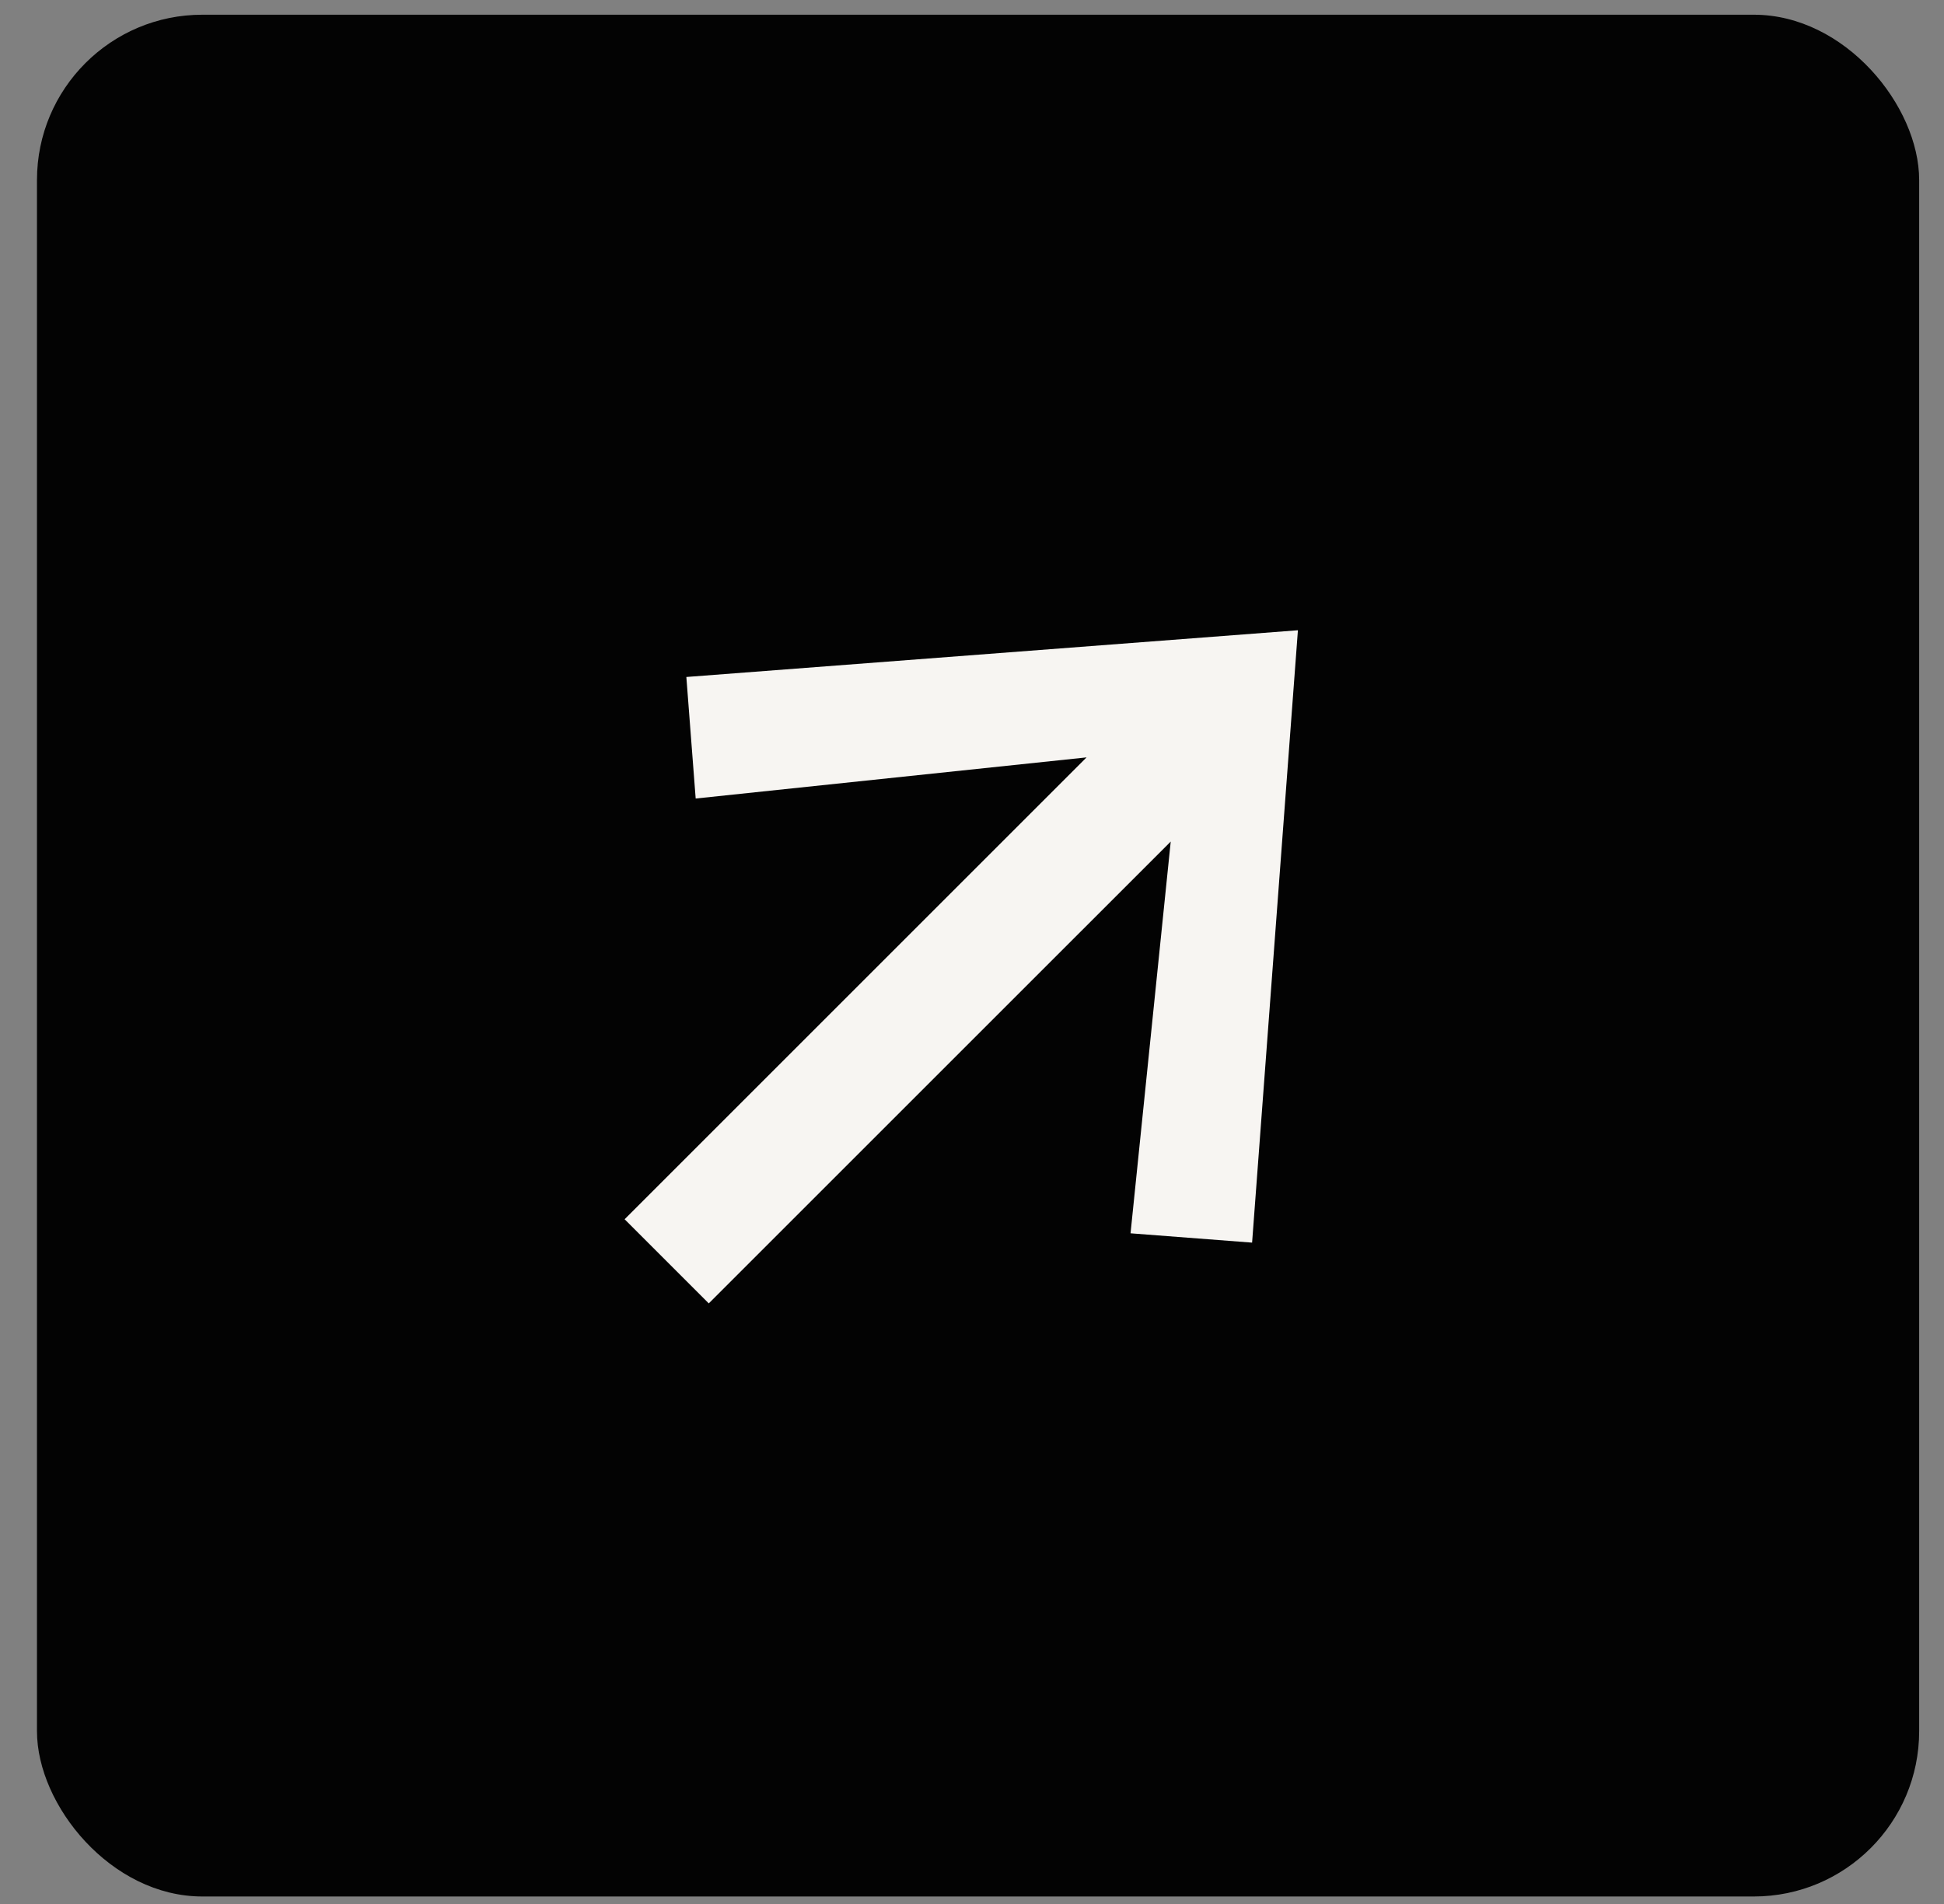 <?xml version="1.0" encoding="UTF-8"?> <svg xmlns="http://www.w3.org/2000/svg" width="49" height="48" viewBox="0 0 49 48" fill="none"><rect x="0" y="0" width="49" height="48" fill="#808080" stroke="none"/><rect x="0.932" y="0.371" width="47.442" height="47.44" rx="4.167" fill="#030303"></rect><path d="M15.744 30.738L27.388 19.094L17.535 20.131L17.3 17.067L32.715 15.889L31.56 31.327L28.496 31.092L29.509 21.216L17.865 32.859L15.744 30.738Z" fill="#F7F5F2"></path></svg> 